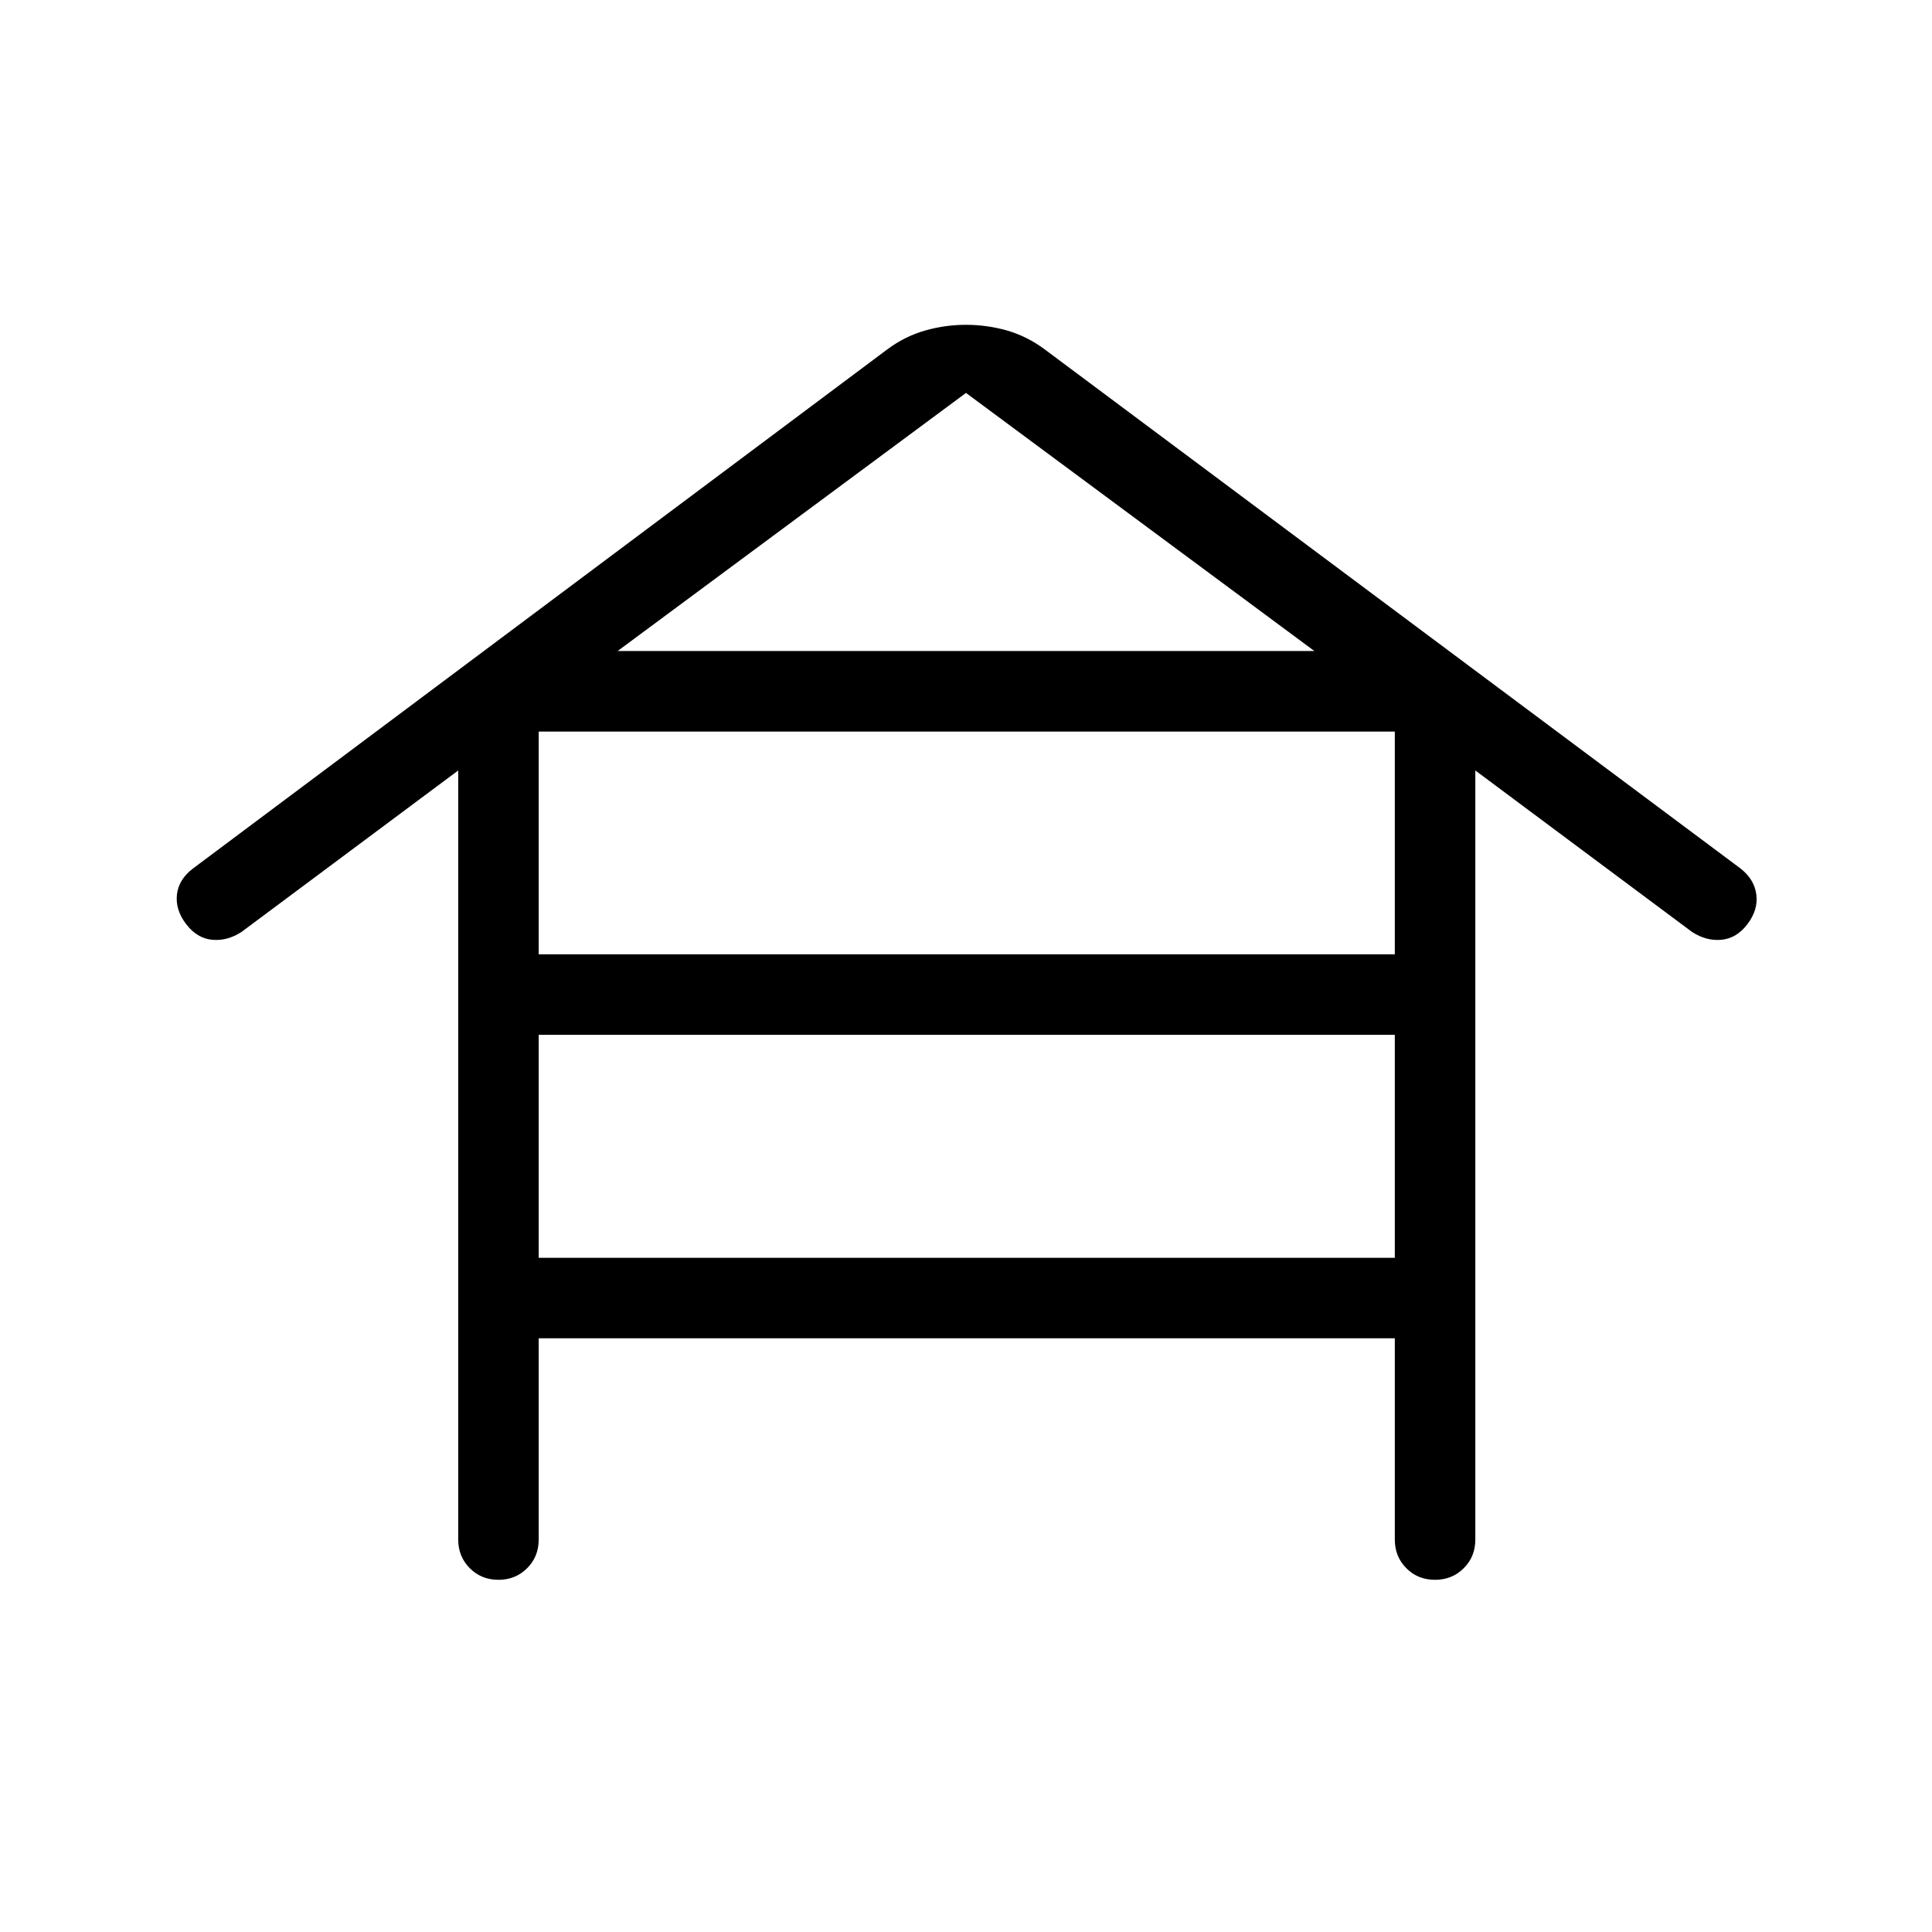 <svg xmlns="http://www.w3.org/2000/svg" width="64" height="64" viewBox="0 0 64 64" fill="none"><g clip-path="url(#clip0_7126_2194)"><path d="M17.845 44.333V51C17.845 51.379 17.717 51.695 17.461 51.949C17.205 52.205 16.889 52.333 16.512 52.333C16.133 52.333 15.817 52.205 15.563 51.949C15.307 51.693 15.179 51.377 15.179 51V25.523L8 30.872C7.685 31.076 7.361 31.163 7.027 31.131C6.691 31.099 6.404 30.925 6.165 30.611C5.925 30.296 5.824 29.971 5.861 29.635C5.899 29.3 6.075 29.013 6.389 28.773L29.4 11.568C29.786 11.282 30.201 11.076 30.645 10.949C31.088 10.823 31.54 10.76 32 10.76C32.46 10.76 32.912 10.822 33.355 10.947C33.799 11.075 34.214 11.282 34.6 11.568L57.661 28.773C57.965 29.013 58.139 29.3 58.181 29.635C58.224 29.971 58.126 30.296 57.888 30.611C57.65 30.925 57.363 31.099 57.027 31.131C56.691 31.163 56.365 31.076 56.051 30.872L48.872 25.523V51C48.872 51.379 48.744 51.695 48.488 51.949C48.232 52.205 47.915 52.333 47.536 52.333C47.157 52.333 46.841 52.205 46.587 51.949C46.332 51.693 46.205 51.377 46.205 51V44.333H17.845ZM17.845 31.613H46.205V24.235H17.845V31.613ZM17.845 41.667H46.205V34.28H17.845V41.667ZM20.461 21.565H43.539L32 13.016L20.461 21.565Z" fill="black"></path></g><defs><clipPath id="clip0_7126_2194"><rect width="64" height="64" fill="white"></rect></clipPath></defs></svg>
